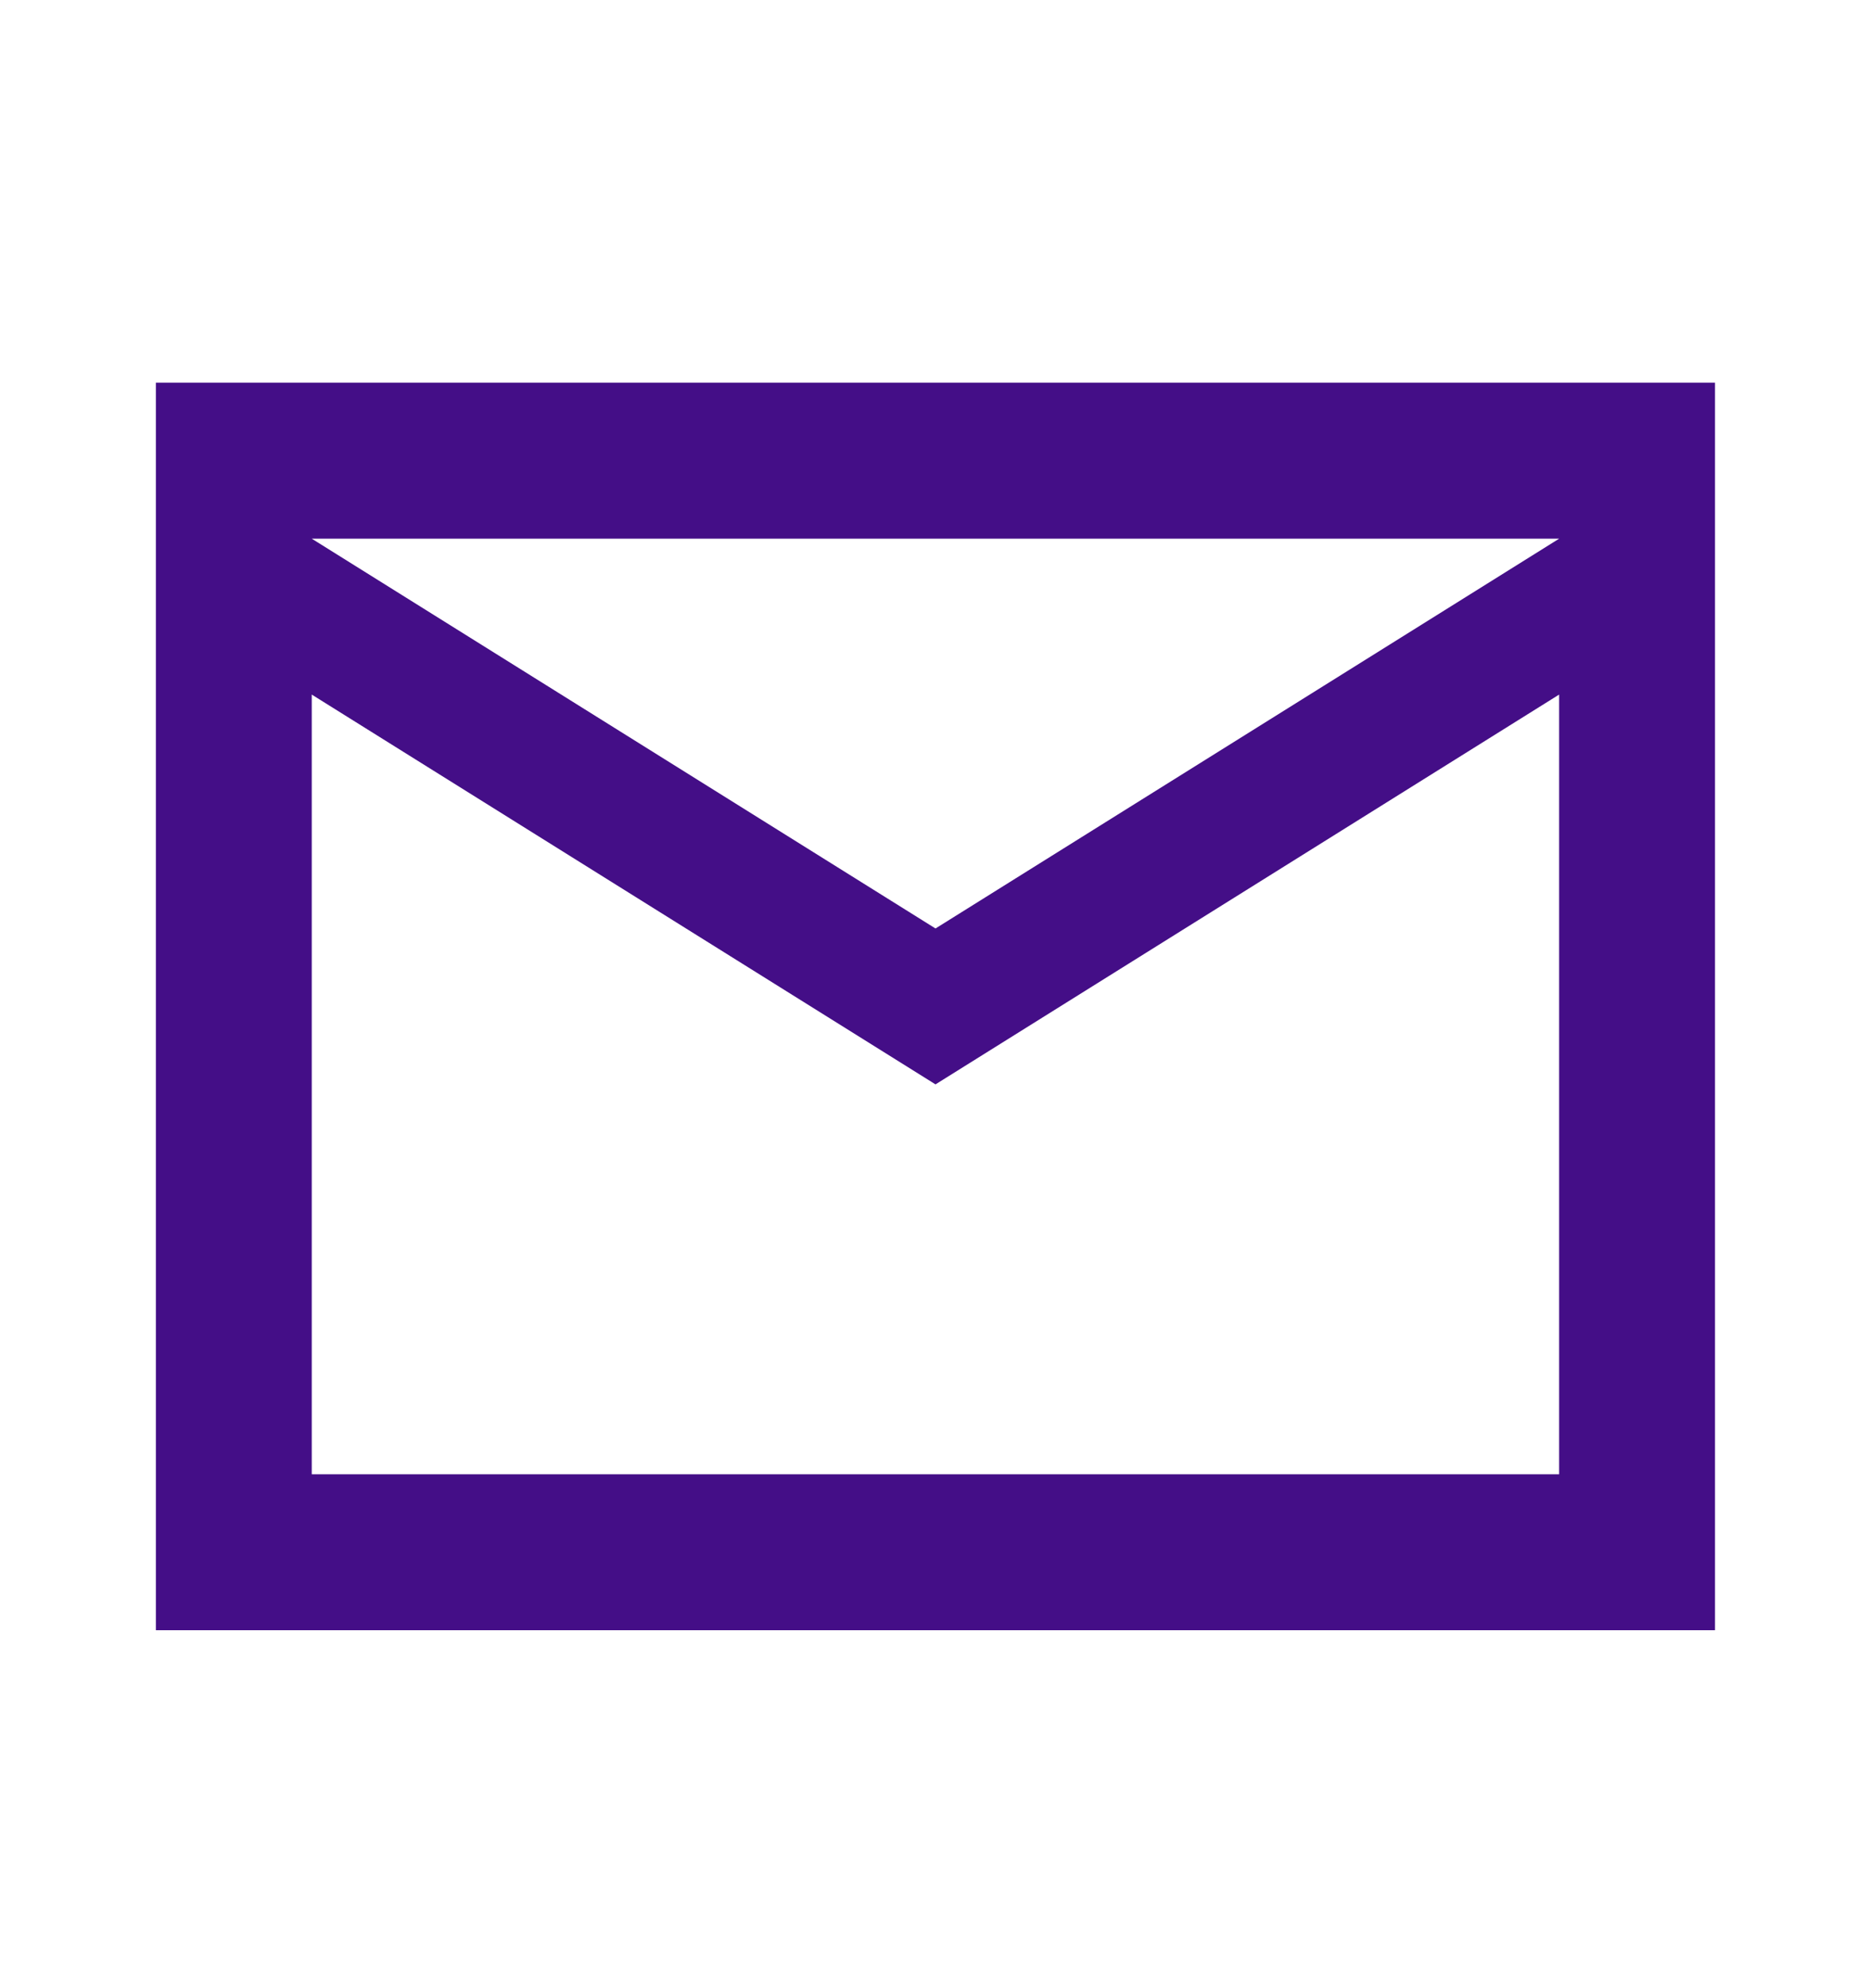 <svg width="16" height="17" viewBox="0 0 16 17" fill="none" xmlns="http://www.w3.org/2000/svg">
    <path d="M1.333 13.939V3.272H14.666V13.939H1.333ZM8 9.272L2.666 5.939V12.606H13.333V5.939L8 9.272ZM8 7.939L13.333 4.606H2.666L8 7.939ZM2.666 5.939V4.606V12.606V5.939Z" fill="#440E87"/>
</svg>
